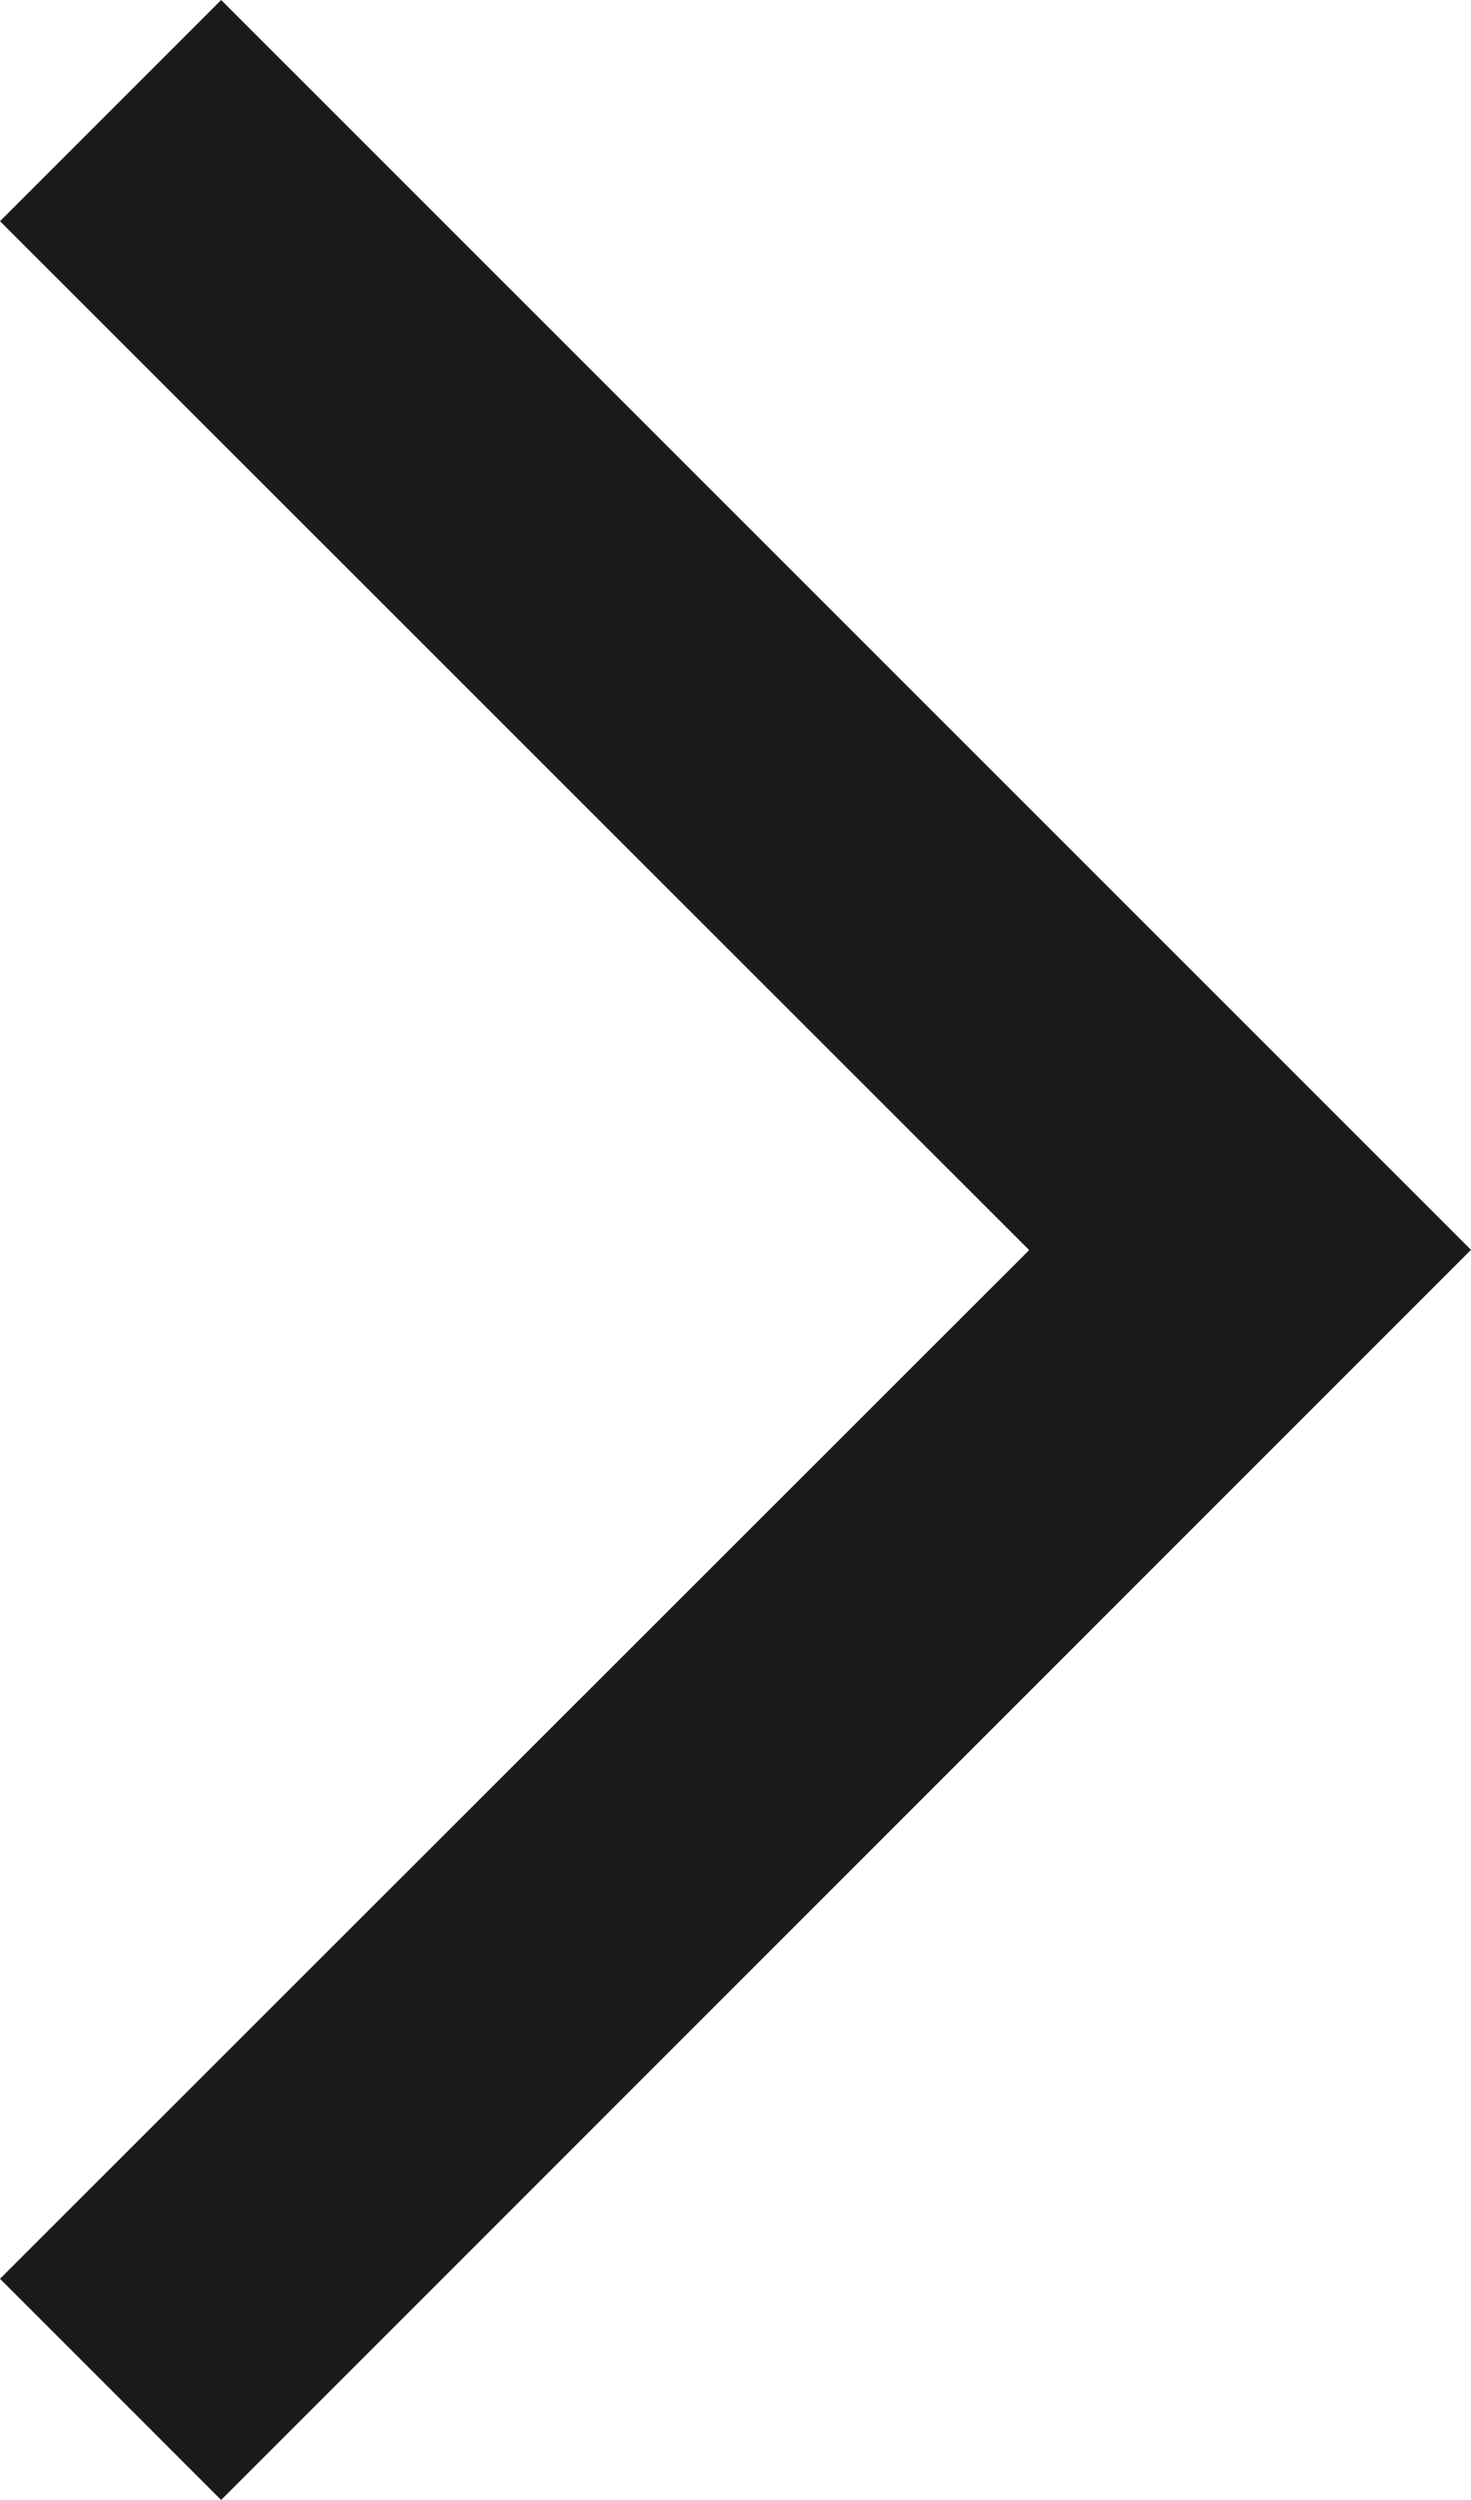 <svg id="Group_2" data-name="Group 2" xmlns="http://www.w3.org/2000/svg" width="6.532" height="11.099" viewBox="0 0 6.532 11.099">
  <path id="Path_10" data-name="Path 10" d="M6.23,12.117l.982.982,5.55-5.55L7.212,2l-.982.982L10.8,7.55Z" transform="translate(-6.23 -2)" fill="#1c1b1b"/>
</svg>

